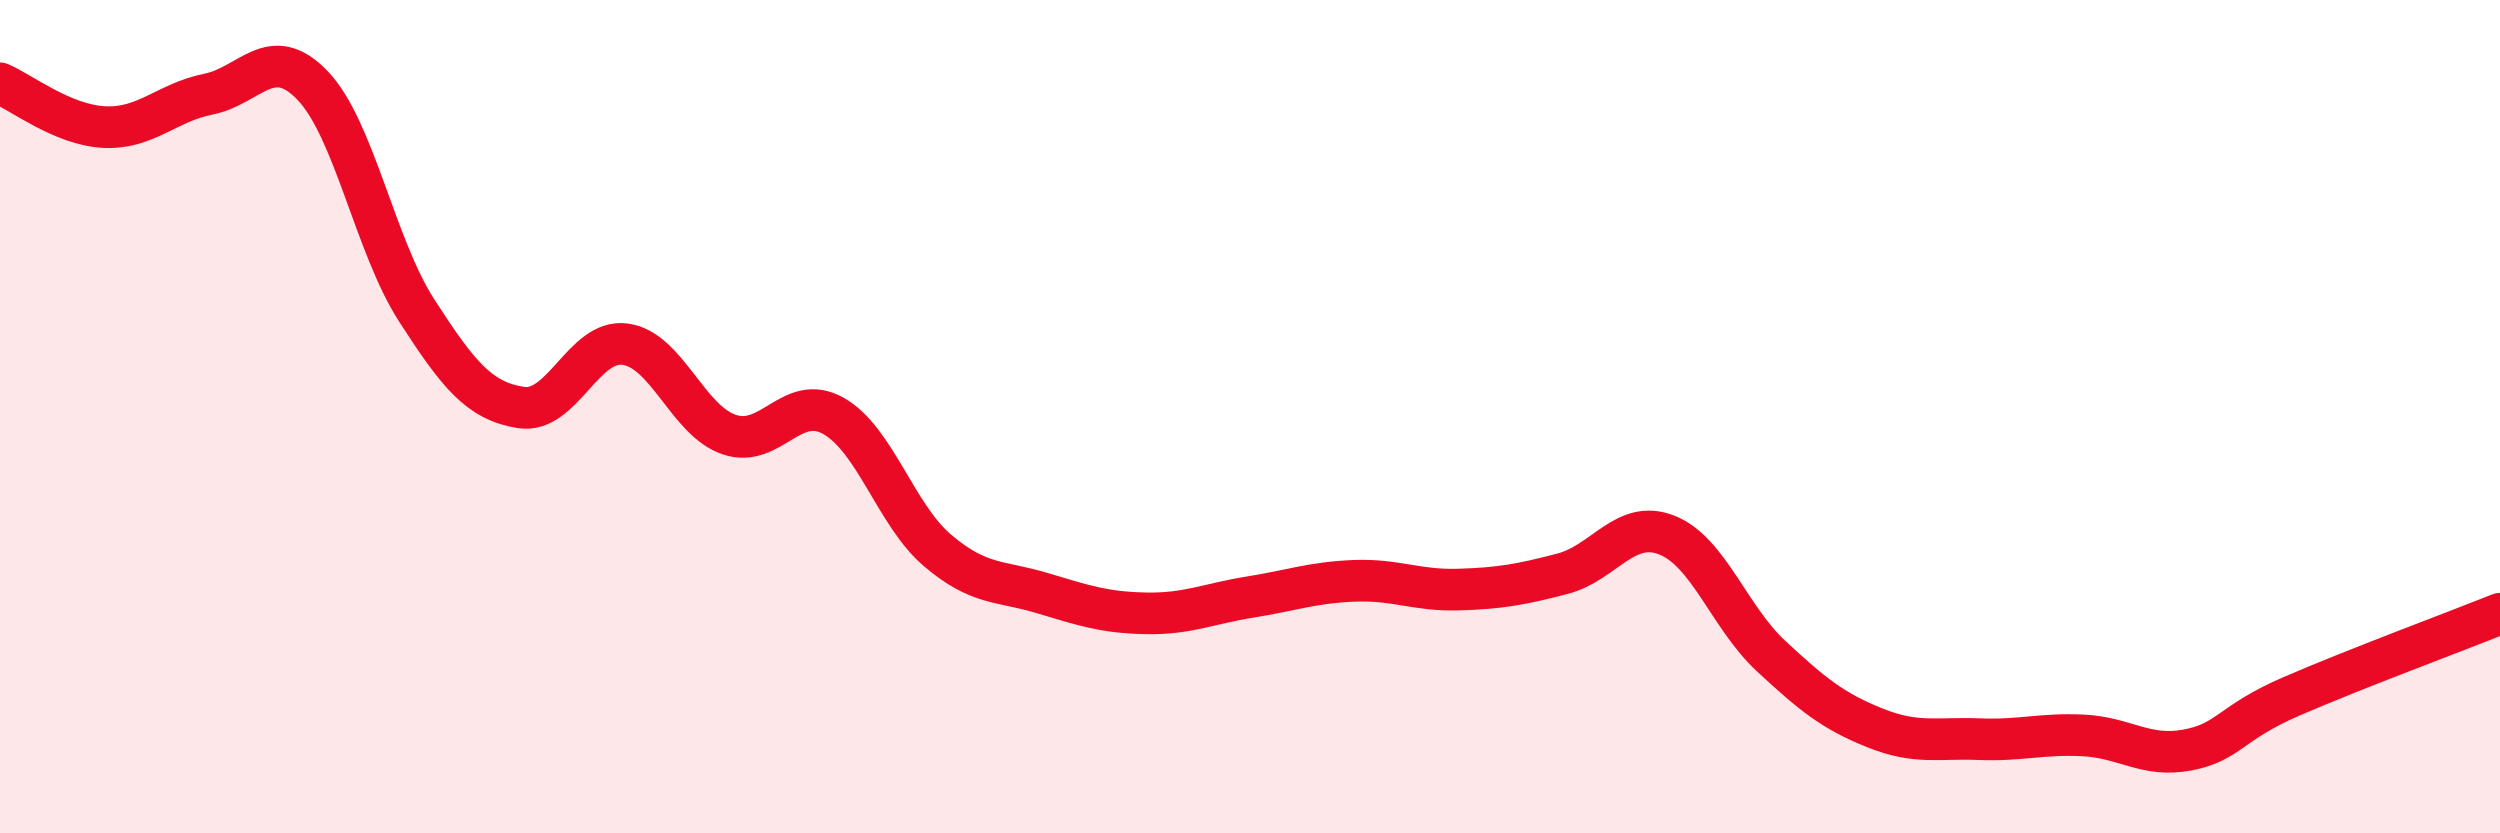 
    <svg width="60" height="20" viewBox="0 0 60 20" xmlns="http://www.w3.org/2000/svg">
      <path
        d="M 0,2 C 0.5,2.21 1.5,3 2.5,3.05 C 3.5,3.1 4,2.46 5,2.26 C 6,2.06 6.5,1.01 7.5,2.05 C 8.5,3.09 9,5.9 10,7.45 C 11,9 11.5,9.62 12.5,9.78 C 13.5,9.94 14,8.13 15,8.26 C 16,8.39 16.5,10.09 17.5,10.43 C 18.5,10.77 19,9.42 20,9.98 C 21,10.54 21.5,12.36 22.5,13.21 C 23.5,14.06 24,13.93 25,14.23 C 26,14.53 26.5,14.7 27.5,14.72 C 28.5,14.74 29,14.49 30,14.33 C 31,14.17 31.5,13.98 32.5,13.94 C 33.5,13.9 34,14.18 35,14.15 C 36,14.12 36.5,14.03 37.5,13.77 C 38.5,13.51 39,12.45 40,12.84 C 41,13.23 41.5,14.81 42.5,15.74 C 43.5,16.67 44,17.07 45,17.47 C 46,17.87 46.5,17.7 47.5,17.74 C 48.5,17.78 49,17.6 50,17.65 C 51,17.7 51.5,18.19 52.5,18 C 53.5,17.81 53.5,17.36 55,16.71 C 56.5,16.06 59,15.13 60,14.73L60 20L0 20Z"
        fill="#EB0A25"
        opacity="0.1"
        stroke-linecap="round"
        stroke-linejoin="round"
      />
      <path
        d="M 0,2 C 0.5,2.21 1.5,3 2.5,3.05 C 3.5,3.1 4,2.46 5,2.26 C 6,2.06 6.5,1.01 7.5,2.05 C 8.5,3.09 9,5.9 10,7.45 C 11,9 11.5,9.62 12.5,9.78 C 13.5,9.94 14,8.13 15,8.26 C 16,8.39 16.5,10.09 17.5,10.43 C 18.5,10.77 19,9.42 20,9.98 C 21,10.54 21.5,12.36 22.5,13.21 C 23.5,14.06 24,13.93 25,14.23 C 26,14.53 26.5,14.7 27.5,14.72 C 28.5,14.74 29,14.49 30,14.33 C 31,14.17 31.5,13.98 32.5,13.94 C 33.5,13.9 34,14.18 35,14.15 C 36,14.12 36.5,14.03 37.5,13.77 C 38.5,13.51 39,12.45 40,12.84 C 41,13.23 41.5,14.81 42.5,15.74 C 43.5,16.67 44,17.07 45,17.47 C 46,17.87 46.5,17.7 47.5,17.74 C 48.5,17.78 49,17.6 50,17.65 C 51,17.7 51.5,18.19 52.5,18 C 53.5,17.81 53.5,17.36 55,16.71 C 56.5,16.06 59,15.13 60,14.73"
        stroke="#EB0A25"
        stroke-width="1"
        fill="none"
        stroke-linecap="round"
        stroke-linejoin="round"
      />
    </svg>
  